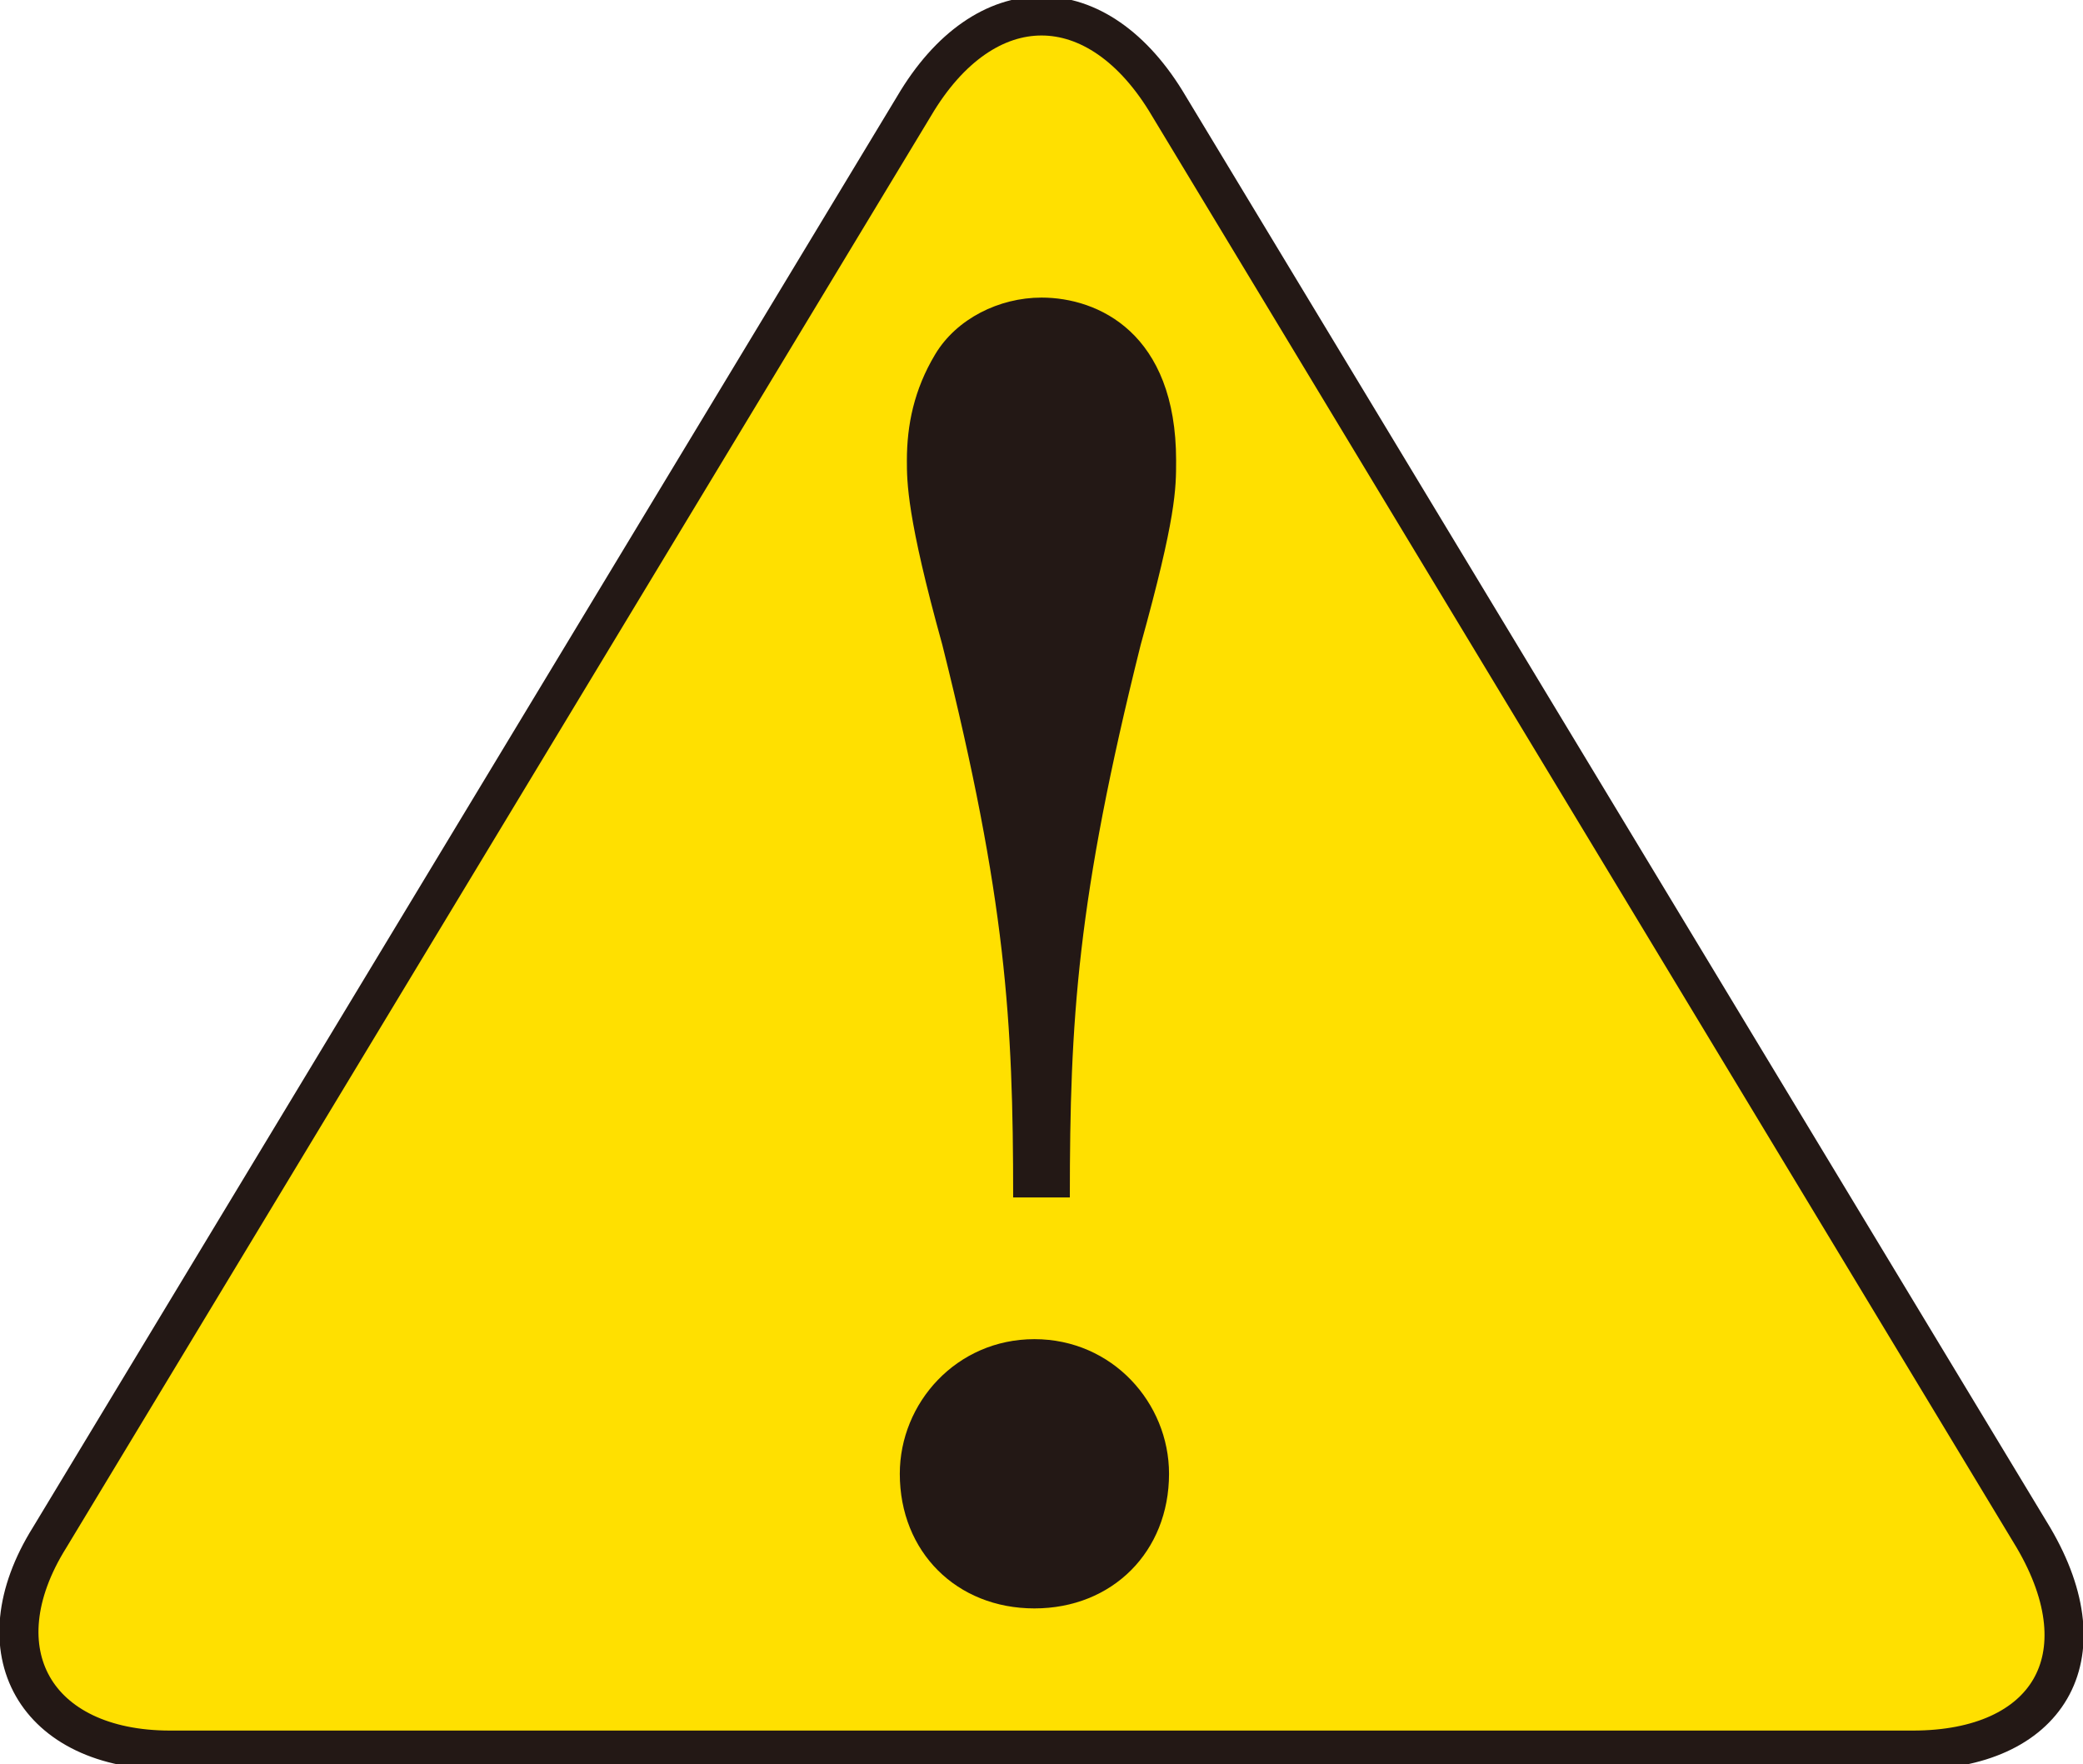 <?xml version="1.0" encoding="utf-8"?>
<!-- Generator: Adobe Illustrator 22.0.1, SVG Export Plug-In . SVG Version: 6.00 Build 0)  -->
<svg version="1.1" id="レイヤー_1" xmlns="http://www.w3.org/2000/svg" xmlns:xlink="http://www.w3.org/1999/xlink" x="0px"
	 y="0px" viewBox="0 0 29.4 24.9" style="enable-background:new 0 0 29.4 24.9;" xml:space="preserve">
<style type="text/css">
	.st0{fill:#FFE000;}
	.st1{fill:none;stroke:#231815;stroke-width:0.552;}
	.st2{fill:#231815;}
</style>
<g>
	<path class="st0" d="M0.7,21.7c-1,1.6-0.2,3,1.7,3H27c1.9,0,2.7-1.3,1.7-3L16.5,1.5c-1-1.7-2.6-1.7-3.6,0L0.7,21.7z"/>
	<path class="st1" d="M0.7,21.7c-1,1.6-0.2,3,1.7,3H27c1.9,0,2.7-1.3,1.7-3L16.5,1.5c-1-1.7-2.6-1.7-3.6,0L0.7,21.7z"/>
	<path class="st2" d="M14.6,22.7c1.1,0,1.9-0.8,1.9-1.9c0-1-0.8-1.9-1.9-1.9c-1.1,0-1.9,0.9-1.9,1.9C12.7,21.9,13.5,22.7,14.6,22.7
		 M15.1,16.9c0-2.5,0.1-4.2,1-7.8c0.5-1.8,0.5-2.2,0.5-2.6c0-1.8-1.1-2.3-1.9-2.3c-0.6,0-1.2,0.3-1.5,0.8c-0.3,0.5-0.4,1-0.4,1.5
		c0,0.3,0,0.8,0.5,2.6c0.9,3.6,1,5.3,1,7.8H15.1z"/>
</g>
</svg>
